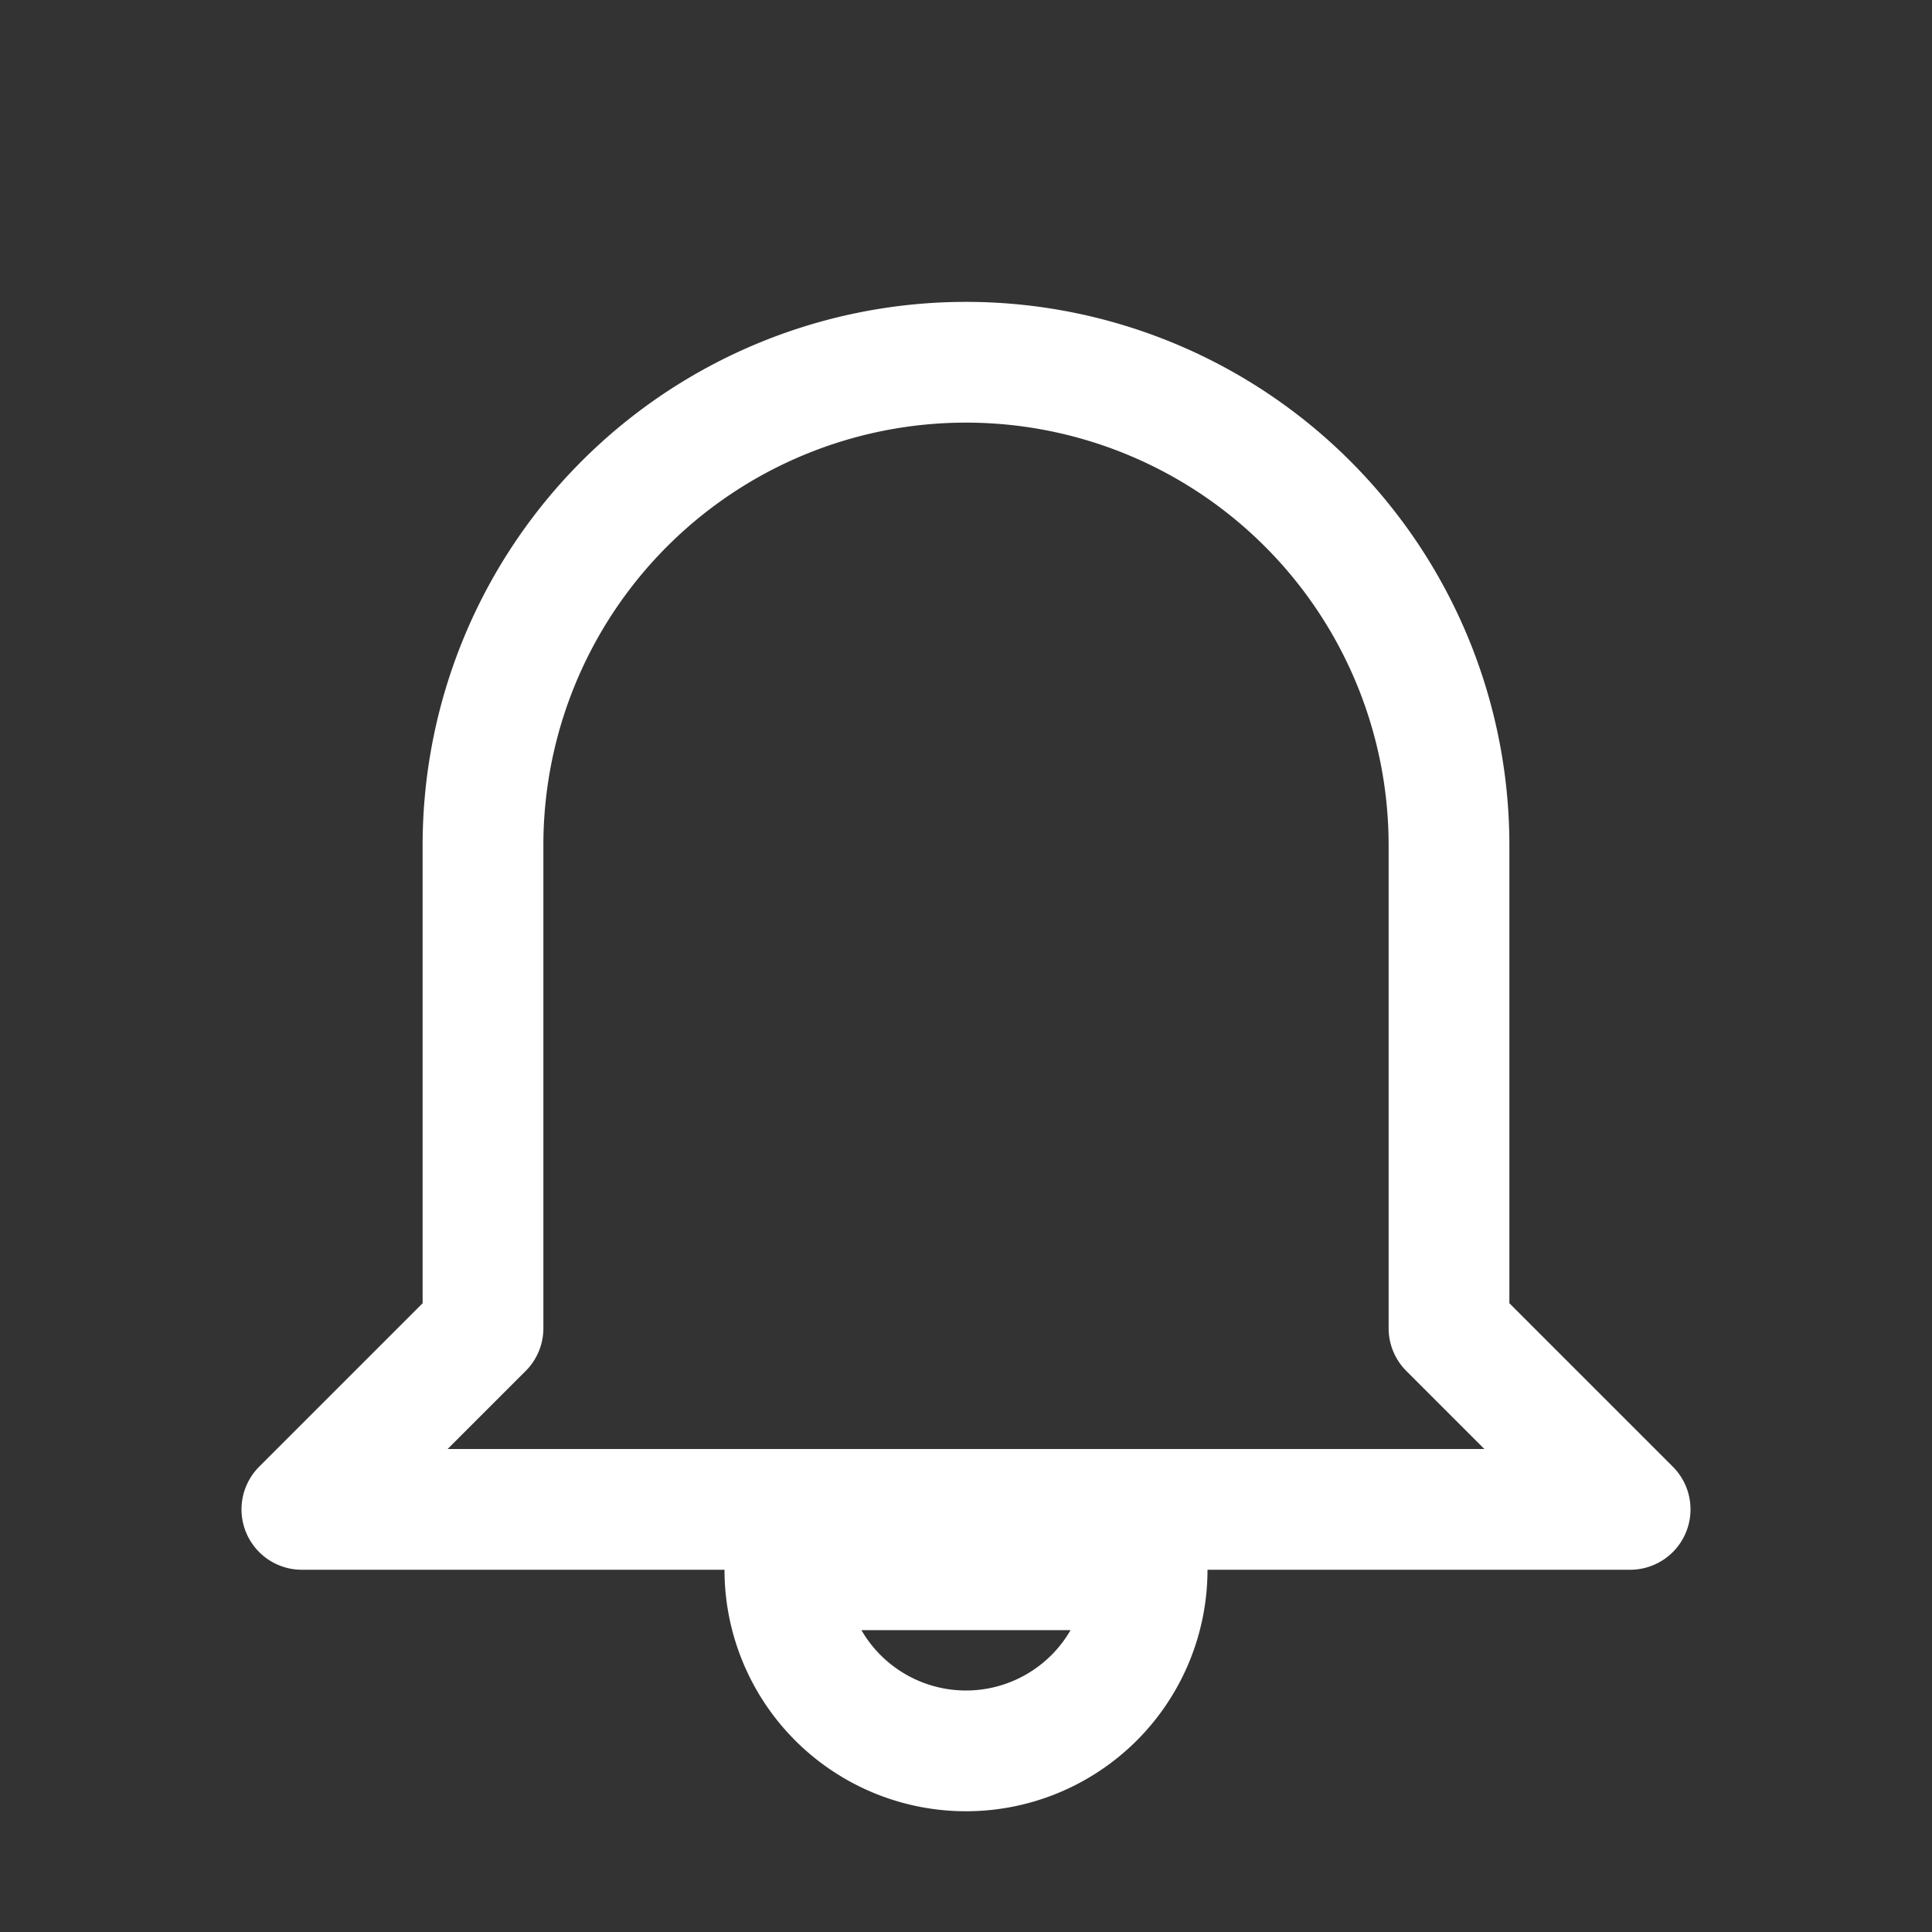 <svg xmlns="http://www.w3.org/2000/svg" viewBox="0 0 64 64" width="64" height="64" fill="none" stroke="#ffffff" stroke-width="4" stroke-linecap="round" stroke-linejoin="round">
  <rect x="0" y="0" width="64" height="64" fill="#333333" stroke="none"/>
  <path d="M32 58a6 6 0 0 0 6-6H26a6 6 0 0 0 6 6z" />
  <path d="M48 44V28a16 16 0 0 0-32 0v16l-6 6h44z" />
</svg>